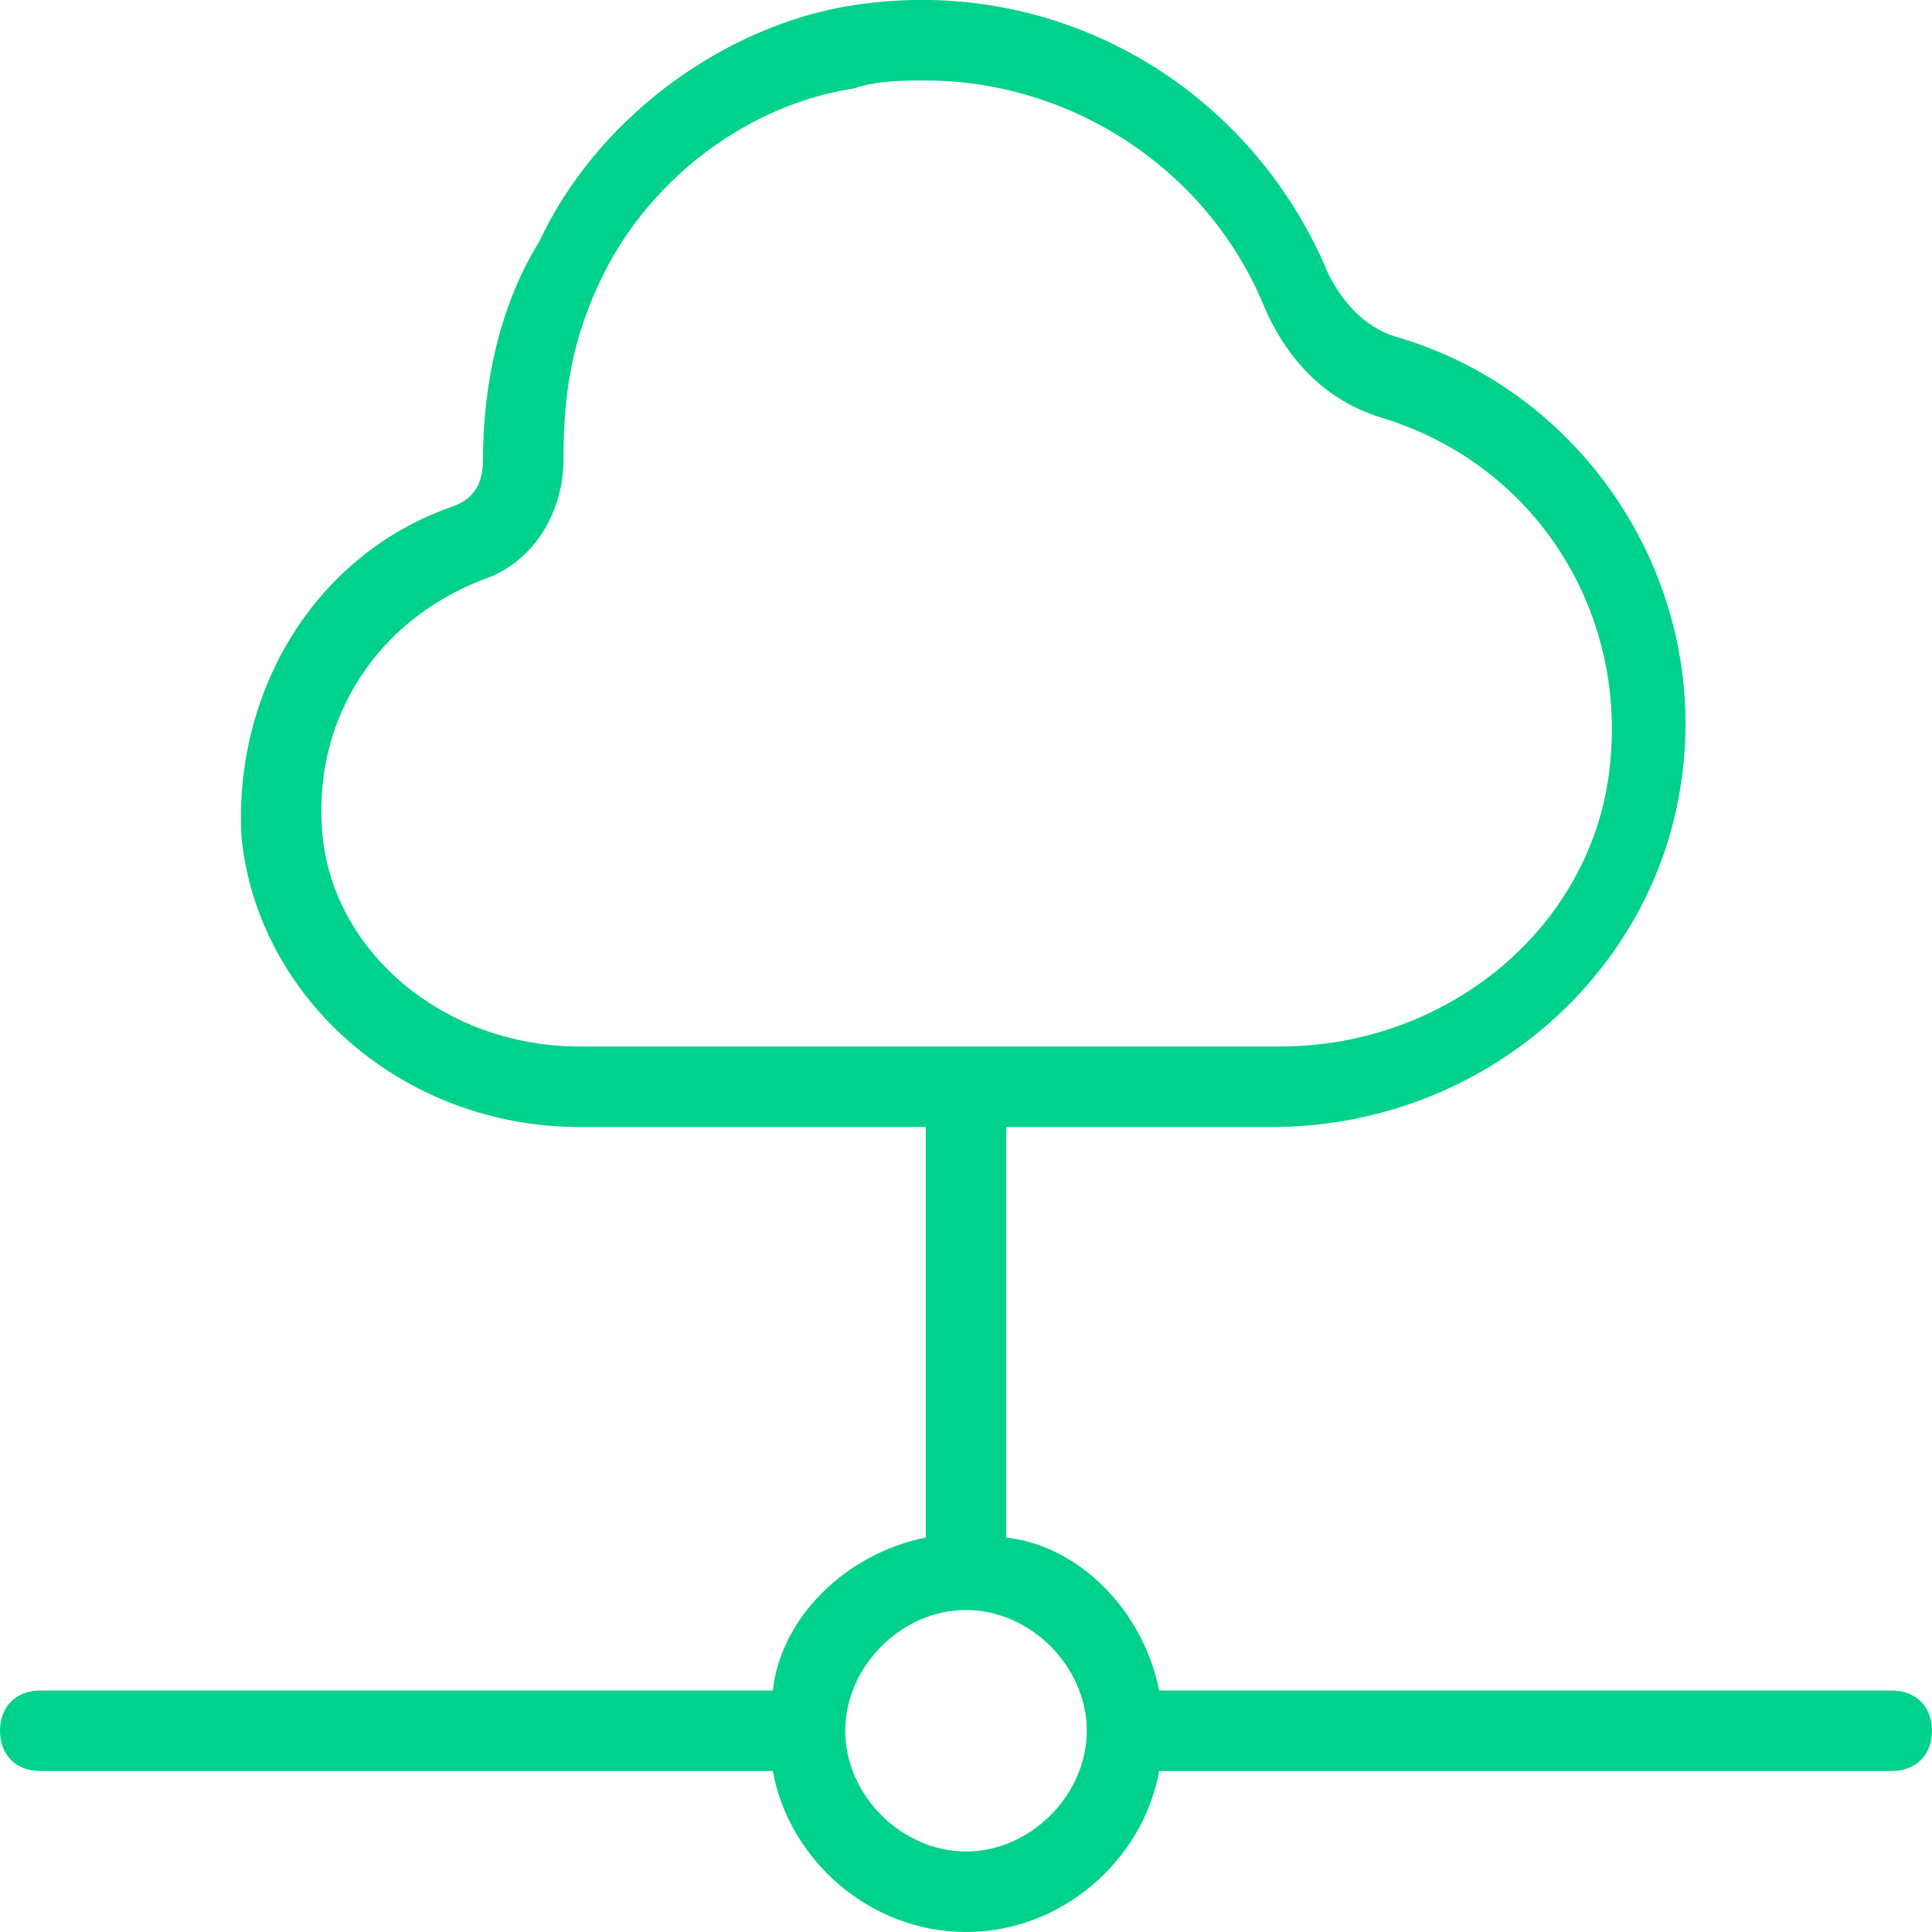 <?xml version="1.0" encoding="utf-8"?>
<!-- Generator: Adobe Illustrator 28.3.0, SVG Export Plug-In . SVG Version: 6.00 Build 0)  -->
<svg version="1.1" id="Layer_1" xmlns="http://www.w3.org/2000/svg" xmlns:xlink="http://www.w3.org/1999/xlink" x="0px" y="0px"
	 viewBox="0 0 24 24" style="enable-background:new 0 0 24 24;" xml:space="preserve">
<style type="text/css">
	.st0{fill:#00D18C;}
</style>
<path class="st0" d="M23.5,21h-9.1c-0.2-1-1-1.8-1.9-1.9V14h3.3c2.6,0,4.8-1.9,5.1-4.4c0.3-2.4-1.2-4.7-3.5-5.4
	c-0.4-0.1-0.7-0.4-0.9-0.8c-1-2.4-3.5-3.8-6.1-3.3C8.9,0.4,7.4,1.5,6.7,3C6.2,3.8,6,4.8,6,5.7C6,6,5.9,6.2,5.6,6.3
	C3.9,6.9,2.9,8.6,3,10.4c0.2,2,2,3.6,4.2,3.6h4.3v5.1c-1,0.2-1.8,1-1.9,1.9H0.5C0.2,21,0,21.2,0,21.5S0.2,22,0.5,22h9.1
	c0.2,1.1,1.2,2,2.4,2s2.2-0.9,2.4-2h9.1c0.3,0,0.5-0.2,0.5-0.5S23.8,21,23.5,21z M4,10.3C3.9,8.9,4.7,7.7,6,7.2C6.6,7,7,6.4,7,5.7
	c0-0.8,0.1-1.5,0.5-2.3c0.6-1.2,1.8-2.1,3.1-2.3C10.9,1,11.2,1,11.5,1c1.8,0,3.5,1.1,4.2,2.8c0.3,0.7,0.8,1.2,1.5,1.4
	c1.9,0.6,3,2.4,2.8,4.3c-0.2,2-2,3.5-4.1,3.5H7.2C5.5,13,4.1,11.8,4,10.3L4,10.3z M12,23c-0.8,0-1.5-0.7-1.5-1.5S11.2,20,12,20
	s1.5,0.7,1.5,1.5S12.8,23,12,23z"/>
</svg>
